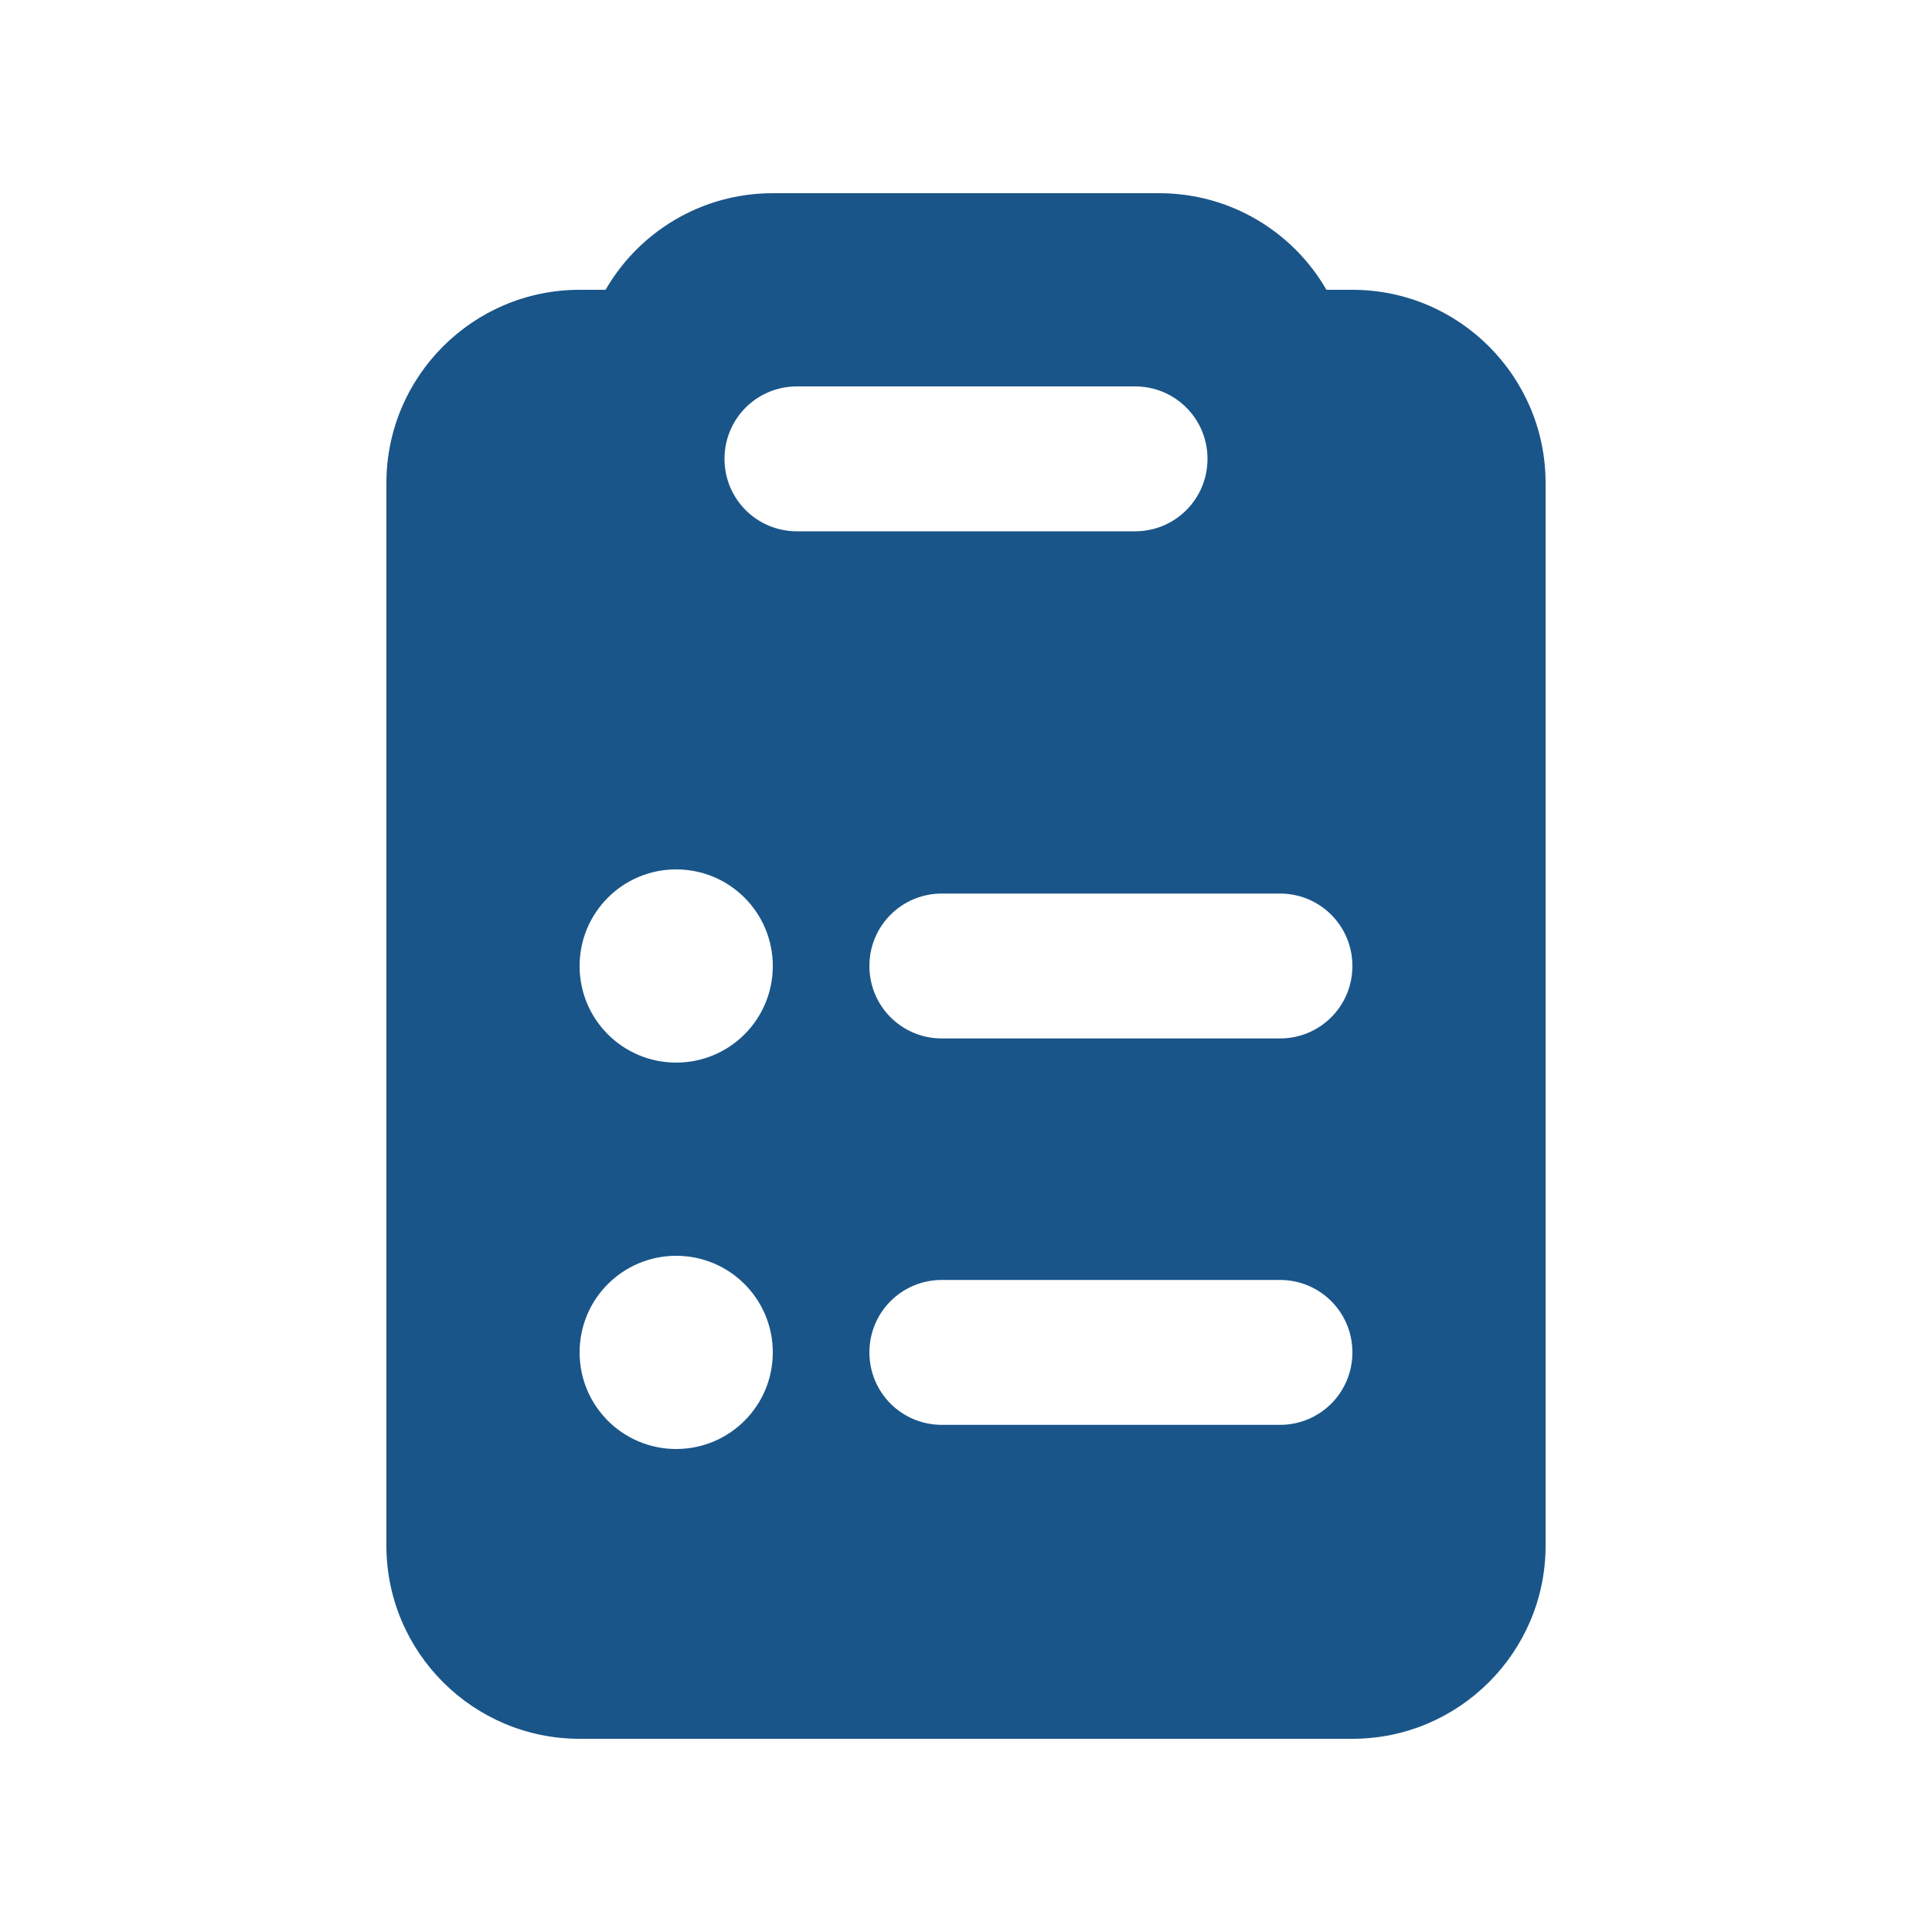 <?xml version="1.0" encoding="UTF-8" standalone="no"?>
<svg
   viewBox="0 0 640 640"
   version="1.1"
   id="svg1"
   sodipodi:docname="form.svg"
   inkscape:version="1.3.2 (091e20e, 2023-11-25, custom)"
   xmlns:inkscape="http://www.inkscape.org/namespaces/inkscape"
   xmlns:sodipodi="http://sodipodi.sourceforge.net/DTD/sodipodi-0.dtd"
   xmlns="http://www.w3.org/2000/svg"
   xmlns:svg="http://www.w3.org/2000/svg">
  <defs
     id="defs1" />
  <sodipodi:namedview
     id="namedview1"
     pagecolor="#505050"
     bordercolor="#eeeeee"
     borderopacity="1"
     inkscape:showpageshadow="0"
     inkscape:pageopacity="0"
     inkscape:pagecheckerboard="0"
     inkscape:deskcolor="#d1d1d1"
     inkscape:zoom="0.8296875"
     inkscape:cx="319.39736"
     inkscape:cy="320"
     inkscape:window-width="1366"
     inkscape:window-height="697"
     inkscape:window-x="-8"
     inkscape:window-y="-8"
     inkscape:window-maximized="1"
     inkscape:current-layer="svg1" />
  <!--!Font Awesome Free 7.1.0 by @fontawesome - https://fontawesome.com License - https://fontawesome.com/license/free Copyright 2025 Fonticons, Inc.-->
  <path
     fill="#eab308"
     d="M439.4 96L448 96C483.3 96 512 124.7 512 160L512 512C512 547.3 483.3 576 448 576L192 576C156.7 576 128 547.3 128 512L128 160C128 124.7 156.7 96 192 96L200.6 96C211.6 76.9 232.3 64 256 64L384 64C407.7 64 428.4 76.9 439.4 96zM376 176C389.3 176 400 165.3 400 152C400 138.7 389.3 128 376 128L264 128C250.7 128 240 138.7 240 152C240 165.3 250.7 176 264 176L376 176zM256 320C256 302.3 241.7 288 224 288C206.3 288 192 302.3 192 320C192 337.7 206.3 352 224 352C241.7 352 256 337.7 256 320zM288 320C288 333.3 298.7 344 312 344L424 344C437.3 344 448 333.3 448 320C448 306.7 437.3 296 424 296L312 296C298.7 296 288 306.7 288 320zM288 448C288 461.3 298.7 472 312 472L424 472C437.3 472 448 461.3 448 448C448 434.7 437.3 424 424 424L312 424C298.7 424 288 434.7 288 448zM224 480C241.7 480 256 465.7 256 448C256 430.3 241.7 416 224 416C206.3 416 192 430.3 192 448C192 465.7 206.3 480 224 480z"
     id="path1"
     style="fill:#195589;fill-opacity:1" />
</svg>

